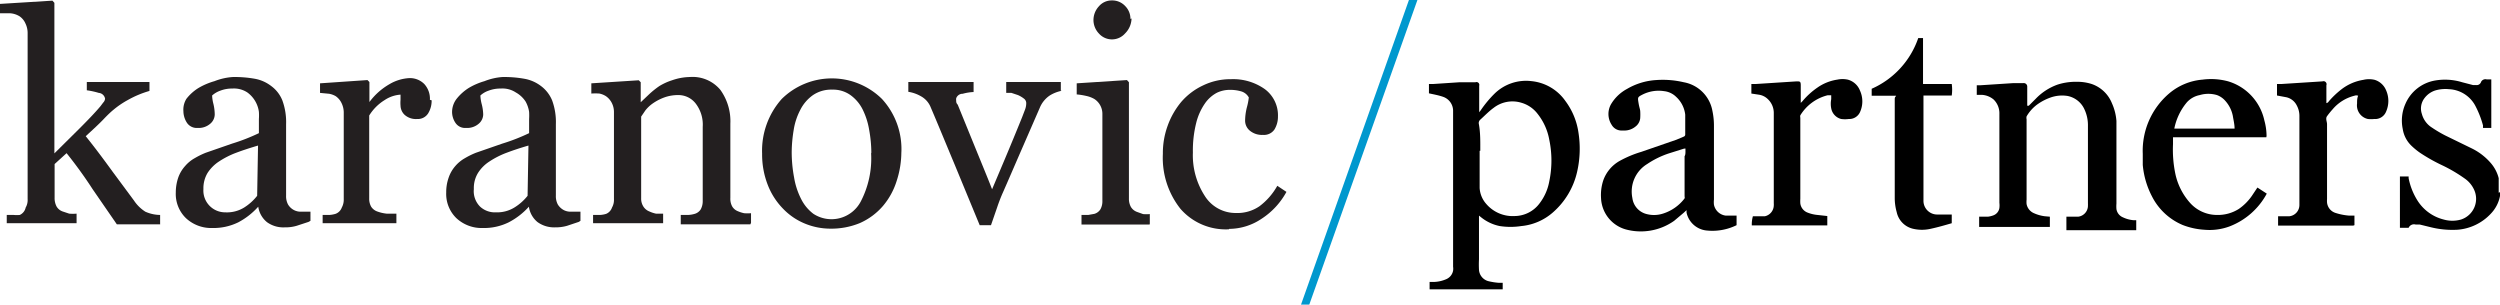 <svg xmlns:xlink="http://www.w3.org/1999/xlink" xmlns="http://www.w3.org/2000/svg" id="Layer_1" data-name="Layer 1" viewBox="0 0 114.91 14" width="114.91"  height="14" ><defs><style>.cls-1{fill:#0098ce;}.cls-2{fill:#231f20;}.cls-3{fill-rule:evenodd;}</style></defs><title>logo</title><polygon class="cls-1" points="65.15 0 60.18 14 59.8 14 64.76 0 65.15 0"/><path class="cls-2" d="M78.66,89.77h-2l-1.11-1.61Q75,87.31,74.35,86.5L73.8,87v1.55a0.82,0.82,0,0,0,.09.4,0.52,0.52,0,0,0,.28.23l0.3,0.1a2.07,2.07,0,0,0,.34,0v0.44H71.6V89.34l0.32,0a1.54,1.54,0,0,0,.28,0A0.48,0.48,0,0,0,72.47,89a0.69,0.69,0,0,0,.09-0.39V81a1,1,0,0,0-.1-0.46,0.77,0.77,0,0,0-.27-0.33,0.94,0.94,0,0,0-.44-0.14l-0.47,0V79.64l2.42-.15,0.09,0.1v6.92l1.12-1.11c0.4-.4.74-0.75,1-1.06l0.12-.16A0.31,0.31,0,0,0,76.12,84a0.32,0.32,0,0,0-.29-0.27,3.63,3.63,0,0,0-.55-0.12V83.23h2.88v0.41a4.57,4.57,0,0,0-1,.42,4,4,0,0,0-.66.45c-0.11.09-.26,0.23-0.45,0.43s-0.47.46-.82,0.78q0.54,0.67,1.22,1.61l1,1.35a1.75,1.75,0,0,0,.52.51,1.71,1.71,0,0,0,.68.15v0.44Z" transform="translate(-71.29 -79.46)"/><path class="cls-2" d="M85.47,89.66l-0.55.18a1.8,1.8,0,0,1-.54.07,1.28,1.28,0,0,1-.82-0.24,1.12,1.12,0,0,1-.4-0.71h0a3.28,3.28,0,0,1-.92.72,2.58,2.58,0,0,1-1.19.26,1.7,1.7,0,0,1-1.21-.45,1.55,1.55,0,0,1-.47-1.18,2.13,2.13,0,0,1,.11-0.68,1.58,1.58,0,0,1,.32-0.54,1.62,1.62,0,0,1,.44-0.36,3.71,3.71,0,0,1,.51-0.25l1.21-.42a8.76,8.76,0,0,0,1.23-.48V84.93a2.4,2.4,0,0,0,0-.33,1.32,1.32,0,0,0-.53-0.89,1.11,1.11,0,0,0-.69-0.18,1.48,1.48,0,0,0-.56.1,1.09,1.09,0,0,0-.37.22,1.81,1.81,0,0,0,.06.39,2.18,2.18,0,0,1,.06.48,0.57,0.57,0,0,1-.21.43,0.81,0.81,0,0,1-.58.19,0.54,0.54,0,0,1-.49-0.24,1,1,0,0,1-.16-0.53A0.94,0.94,0,0,1,79.86,84a2.11,2.11,0,0,1,.56-0.5,3.14,3.14,0,0,1,.73-0.31A2.79,2.79,0,0,1,82,83a5.32,5.32,0,0,1,1,.08,1.73,1.73,0,0,1,.75.33,1.52,1.52,0,0,1,.52.67,2.89,2.89,0,0,1,.17,1.09q0,1,0,1.68c0,0.49,0,1,0,1.6a0.81,0.81,0,0,0,.09.41,0.69,0.69,0,0,0,.28.26,0.66,0.66,0,0,0,.31.07h0.44v0.42Zm-2.32-3.51c-0.37.11-.71,0.22-1,0.33a3.93,3.93,0,0,0-.79.4,1.8,1.8,0,0,0-.53.53,1.37,1.37,0,0,0-.19.74,1,1,0,0,0,1,1.07A1.51,1.51,0,0,0,82.51,89a2.35,2.35,0,0,0,.6-0.54Z" transform="translate(-71.29 -79.46)"/><path class="cls-2" d="M91.13,84.07a1.11,1.11,0,0,1-.16.6,0.56,0.56,0,0,1-.51.26,0.78,0.78,0,0,1-.57-0.19,0.6,0.6,0,0,1-.19-0.42,1.56,1.56,0,0,1,0-.27c0-.08,0-0.16,0-0.24a1.49,1.49,0,0,0-.73.25,2.17,2.17,0,0,0-.71.71v3.81a0.74,0.74,0,0,0,.09.38,0.55,0.55,0,0,0,.28.22,1.77,1.77,0,0,0,.43.1l0.45,0v0.44H86.12V89.34l0.31,0a1.26,1.26,0,0,0,.28-0.05A0.48,0.48,0,0,0,87,89a0.76,0.76,0,0,0,.09-0.39v-4a1,1,0,0,0-.1-0.41,0.81,0.81,0,0,0-.27-0.32,0.94,0.94,0,0,0-.3-0.11L86,83.73V83.29l2.18-.15,0.09,0.09v0.92h0a3,3,0,0,1,.92-0.82,2,2,0,0,1,.92-0.28,0.93,0.93,0,0,1,.68.27,1,1,0,0,1,.26.73" transform="translate(-71.29 -79.46)"/><path class="cls-2" d="M97.89,89.66l-0.54.18a1.86,1.86,0,0,1-.54.07A1.3,1.3,0,0,1,96,89.67a1.11,1.11,0,0,1-.4-0.71h0a3.26,3.26,0,0,1-.93.72,2.56,2.56,0,0,1-1.19.26,1.7,1.7,0,0,1-1.21-.45,1.55,1.55,0,0,1-.47-1.18,2,2,0,0,1,.11-0.68,1.59,1.59,0,0,1,.31-0.54,1.65,1.65,0,0,1,.44-0.36,3.61,3.61,0,0,1,.51-0.25l1.21-.42a8.76,8.76,0,0,0,1.23-.48V84.93a2.76,2.76,0,0,0,0-.33,1.41,1.41,0,0,0-.16-0.47A1.27,1.27,0,0,0,95,83.71a1.11,1.11,0,0,0-.69-0.18,1.52,1.52,0,0,0-.57.1,1.05,1.05,0,0,0-.37.22,1.87,1.87,0,0,0,.06.39,2.08,2.08,0,0,1,.07.48,0.57,0.57,0,0,1-.21.43,0.81,0.81,0,0,1-.58.19,0.53,0.53,0,0,1-.49-0.24,0.9,0.9,0,0,1-.15-0.53A1,1,0,0,1,92.28,84a2.23,2.23,0,0,1,.56-0.5,3.08,3.08,0,0,1,.72-0.31A2.78,2.78,0,0,1,94.39,83a5.32,5.32,0,0,1,1,.08,1.76,1.76,0,0,1,.76.33,1.57,1.57,0,0,1,.52.67,2.89,2.89,0,0,1,.17,1.09q0,1,0,1.68c0,0.49,0,1,0,1.6a0.81,0.81,0,0,0,.09.41,0.72,0.72,0,0,0,.28.26,0.67,0.67,0,0,0,.32.07h0.44v0.42Zm-2.31-3.51c-0.38.11-.71,0.22-1,0.33a3.91,3.91,0,0,0-.79.4,1.73,1.73,0,0,0-.53.53,1.33,1.33,0,0,0-.19.74,1,1,0,0,0,.29.81,1,1,0,0,0,.73.26A1.51,1.51,0,0,0,94.93,89a2.33,2.33,0,0,0,.61-0.54Z" transform="translate(-71.29 -79.46)"/><path class="cls-2" d="M105.78,89.77h-3.2V89.34l0.34,0a1.29,1.29,0,0,0,.3-0.05,0.49,0.49,0,0,0,.28-0.21,0.79,0.79,0,0,0,.09-0.39V85.29a1.59,1.59,0,0,0-.33-1.08,1,1,0,0,0-.8-0.38,1.84,1.84,0,0,0-.64.11,2.32,2.32,0,0,0-.52.27,1.57,1.57,0,0,0-.35.33l-0.19.28v3.76a0.67,0.67,0,0,0,.1.37,0.57,0.57,0,0,0,.28.23,1.44,1.44,0,0,0,.3.1l0.33,0v0.44H98.55V89.34l0.32,0a1.14,1.14,0,0,0,.28-0.05A0.48,0.48,0,0,0,99.42,89a0.72,0.72,0,0,0,.09-0.39v-4a0.91,0.91,0,0,0-.1-0.42,0.84,0.84,0,0,0-.27-0.31,0.89,0.89,0,0,0-.3-0.12,2.57,2.57,0,0,0-.37,0V83.29l2.18-.14,0.09,0.09v0.92h0l0.4-.38a4.18,4.18,0,0,1,.45-0.36,2.65,2.65,0,0,1,.59-0.27A2.6,2.6,0,0,1,103,83a1.66,1.66,0,0,1,1.4.59,2.47,2.47,0,0,1,.46,1.56v3.41a0.74,0.74,0,0,0,.08.38,0.52,0.52,0,0,0,.27.23,1.53,1.53,0,0,0,.28.09,1.88,1.88,0,0,0,.32,0v0.44Z" transform="translate(-71.29 -79.46)"/><path class="cls-2" d="M112.72,86.43a4.32,4.32,0,0,1-.22,1.36,3.29,3.29,0,0,1-.62,1.13,3,3,0,0,1-1.06.79,3.43,3.43,0,0,1-1.36.26,3.08,3.08,0,0,1-1.19-.24,2.93,2.93,0,0,1-1-.69,3.22,3.22,0,0,1-.69-1.08,3.84,3.84,0,0,1-.26-1.44,3.57,3.57,0,0,1,.9-2.51,3.28,3.28,0,0,1,4.61,0,3.4,3.4,0,0,1,.89,2.47m-1.38,0a6,6,0,0,0-.1-1.05,3.31,3.31,0,0,0-.3-0.94,1.81,1.81,0,0,0-.56-0.66,1.38,1.38,0,0,0-.84-0.25,1.49,1.49,0,0,0-.88.25,1.84,1.84,0,0,0-.59.69,2.94,2.94,0,0,0-.3.92,6.48,6.48,0,0,0-.09,1,6.33,6.33,0,0,0,.11,1.18,3.37,3.37,0,0,0,.33,1,1.92,1.92,0,0,0,.56.67,1.52,1.52,0,0,0,2.17-.56,4.28,4.28,0,0,0,.48-2.22" transform="translate(-71.29 -79.46)"/><path class="cls-2" d="M120.11,83.63a1.64,1.64,0,0,0-.57.22,1.26,1.26,0,0,0-.46.57l-0.81,1.86c-0.28.64-.57,1.32-0.87,2-0.09.2-.19,0.45-0.28,0.72l-0.28.81h-0.52L115.16,87c-0.36-.86-0.72-1.74-1.1-2.63a1,1,0,0,0-.43-0.48,1.68,1.68,0,0,0-.59-0.21V83.23h3v0.46a2.2,2.2,0,0,0-.5.08,0.31,0.31,0,0,0-.3.21,0.35,0.35,0,0,0,0,.1c0,0.06,0,.12.07,0.19l0.77,1.89c0.33,0.81.6,1.46,0.81,2l0.6-1.42c0.24-.57.5-1.2,0.78-1.89l0.13-.34a0.84,0.84,0,0,0,.06-0.32,0.26,0.26,0,0,0-.11-0.2,1.26,1.26,0,0,0-.27-0.16l-0.3-.1-0.24,0V83.23h2.51v0.4Z" transform="translate(-71.29 -79.46)"/><path class="cls-2" d="M124.13,89.78H121V89.34l0.31,0,0.28-.05a0.49,0.49,0,0,0,.28-0.21,0.76,0.76,0,0,0,.09-0.39v-4a0.81,0.81,0,0,0-.37-0.68,1.26,1.26,0,0,0-.37-0.14,3,3,0,0,0-.44-0.07V83.29l2.31-.15,0.09,0.1v5.34a0.77,0.77,0,0,0,.09.39,0.54,0.54,0,0,0,.28.23l0.28,0.1a1.7,1.7,0,0,0,.31,0v0.44Zm-0.83-9.47A1,1,0,0,1,123,81a0.8,0.8,0,0,1-1.2,0,0.9,0.9,0,0,1-.25-0.61,0.93,0.93,0,0,1,.25-0.64,0.77,0.77,0,0,1,.59-0.27,0.81,0.81,0,0,1,.62.26,0.83,0.83,0,0,1,.24.59" transform="translate(-71.29 -79.46)"/><path class="cls-2" d="M127.77,90a2.76,2.76,0,0,1-2.22-.94,3.77,3.77,0,0,1-.81-2.53,3.67,3.67,0,0,1,.22-1.29,3.62,3.62,0,0,1,.62-1.09,3,3,0,0,1,1-.76,2.88,2.88,0,0,1,1.29-.29,2.51,2.51,0,0,1,1.56.46,1.5,1.5,0,0,1,.6,1.26,1.13,1.13,0,0,1-.16.59,0.58,0.58,0,0,1-.53.25,0.87,0.87,0,0,1-.61-0.2,0.6,0.6,0,0,1-.21-0.45,2.61,2.61,0,0,1,.08-0.61,2.81,2.81,0,0,0,.09-0.46,0.58,0.58,0,0,0-.35-0.28,1.82,1.82,0,0,0-.51-0.07,1.38,1.38,0,0,0-.6.13,1.55,1.55,0,0,0-.56.5,2.71,2.71,0,0,0-.4.9,5.2,5.2,0,0,0-.15,1.35,3.43,3.43,0,0,0,.55,2,1.67,1.67,0,0,0,1.43.78,1.79,1.79,0,0,0,1.08-.31A3,3,0,0,0,130,88l0.42,0.28a3.42,3.42,0,0,1-1.15,1.24,2.69,2.69,0,0,1-1.48.46" transform="translate(-71.29 -79.46)"/><path class="cls-3" d="M186.2,88.29c0,0.06,0,.12,0,0.18a1.61,1.61,0,0,1-.42.81,2.34,2.34,0,0,1-1.54.74A4.14,4.14,0,0,1,183,89.9l-0.49-.12-0.19,0a0.27,0.27,0,0,0-.32.15l0,0h-0.4V87.57H182l0,0.08a3,3,0,0,0,.39,1,2,2,0,0,0,1.22.9,1.45,1.45,0,0,0,.8,0,1,1,0,0,0,.59-1.39,1.26,1.26,0,0,0-.43-0.5,6.86,6.86,0,0,0-1-.59,7.92,7.92,0,0,1-1.05-.59,3.27,3.27,0,0,1-.4-0.33,1.35,1.35,0,0,1-.39-0.76,1.89,1.89,0,0,1,.12-1.15,1.82,1.82,0,0,1,1.37-1.08,2.69,2.69,0,0,1,1.24.08l0.5,0.13,0.14,0a0.21,0.21,0,0,0,.22-0.12,0.22,0.22,0,0,1,.27-0.14h0.21v2.23h-0.38a0.76,0.76,0,0,1,0-.11,4.32,4.32,0,0,0-.33-0.86,1.44,1.44,0,0,0-1.23-.81,1.66,1.66,0,0,0-.61.05,1,1,0,0,0-.52.36,0.78,0.78,0,0,0-.12.73,1.06,1.06,0,0,0,.47.63,5.71,5.71,0,0,0,.61.36l1.21,0.59a2.75,2.75,0,0,1,.89.69,1.7,1.7,0,0,1,.35.68l0,0.19v0.48Z" transform="translate(-71.29 -79.46)"/><path class="cls-3" d="M137,92.66s0,0,0-.07,0-.1,0-0.17h0.17a1.54,1.54,0,0,0,.6-0.13,0.53,0.53,0,0,0,.31-0.39,0.6,0.6,0,0,0,0-.18c0-.27,0-0.53,0-0.8V85.7c0-.27,0-0.54,0-0.81,0-.12,0-0.24,0-0.36a0.68,0.68,0,0,0-.46-0.62c-0.2-.07-0.42-0.11-0.65-0.16V83.32l0.21,0,1.21-.08,0.72,0a0.13,0.13,0,0,1,.17.16c0,0.37,0,.74,0,1.11v0.11h0l0.07-.09a5.07,5.07,0,0,1,.62-0.75,2.07,2.07,0,0,1,1.72-.59,2.16,2.16,0,0,1,1.55.91,3.18,3.18,0,0,1,.6,1.44,4.75,4.75,0,0,1-.06,1.82,3.5,3.5,0,0,1-1.12,1.87,2.56,2.56,0,0,1-1.44.62,3.26,3.26,0,0,1-1,0,2,2,0,0,1-.85-0.4l-0.1-.08s0,0.07,0,.1c0,0.64,0,1.27,0,1.91a4.46,4.46,0,0,0,0,.48,0.58,0.58,0,0,0,.46.53,3,3,0,0,0,.46.07h0.17v0.3H137Zm2.3-6.27c0,0.3,0,.61,0,0.92s0,0.53,0,.79a1.21,1.21,0,0,0,.31.74,1.6,1.6,0,0,0,1.31.55,1.44,1.44,0,0,0,1.14-.59,2.34,2.34,0,0,0,.44-1,4.67,4.67,0,0,0,0-1.92,2.66,2.66,0,0,0-.53-1.18,1.44,1.44,0,0,0-.76-0.52,1.41,1.41,0,0,0-1.27.24c-0.22.16-.41,0.36-0.61,0.54a0.21,0.21,0,0,0-.07.18C139.34,85.55,139.33,86,139.33,86.39Z" transform="translate(-71.29 -79.46)"/><path class="cls-3" d="M165.51,89.42v0.47h-3.25c0-.08,0-0.16,0-0.23s0-.15,0-0.24l0.4,0a1.07,1.07,0,0,0,.25-0.06,0.43,0.43,0,0,0,.28-0.34,1.06,1.06,0,0,0,0-.24q0-2,0-4.08a0.88,0.88,0,0,0-.27-0.67,0.93,0.93,0,0,0-.53-0.21l-0.24,0c0-.14,0-0.29,0-0.44l0.15,0,1.54-.1,0.45,0a0.16,0.16,0,0,1,.18.17v0.87l0.07,0,0.32-.32a2.61,2.61,0,0,1,1-.65,2.72,2.72,0,0,1,.88-0.13,2.17,2.17,0,0,1,.69.1,1.54,1.54,0,0,1,.93.88,2.42,2.42,0,0,1,.21.82c0,0.17,0,.34,0,0.51,0,1.1,0,2.19,0,3.29a1.5,1.5,0,0,0,0,.25,0.49,0.49,0,0,0,.3.38,1.41,1.41,0,0,0,.47.13l0.14,0v0.46h-3.21V89.42l0.18,0,0.36,0a0.51,0.51,0,0,0,.45-0.53,0.53,0.53,0,0,0,0-.08V85.26a1.72,1.72,0,0,0-.15-0.75,1.08,1.08,0,0,0-.79-0.64,1.6,1.6,0,0,0-.8.08,2.43,2.43,0,0,0-.53.27,1.78,1.78,0,0,0-.55.59,0.29,0.29,0,0,0,0,.13v3.7a1,1,0,0,0,0,.2,0.57,0.57,0,0,0,.34.42,1.73,1.73,0,0,0,.5.14Z" transform="translate(-71.29 -79.46)"/><path class="cls-3" d="M151.11,89.37v0.44a2.52,2.52,0,0,1-1.42.24,1.05,1.05,0,0,1-.88-0.82l0-.11-0.13.12-0.44.37A2.65,2.65,0,0,1,146,90a1.56,1.56,0,0,1-1.12-1.44,2.14,2.14,0,0,1,.1-0.8,1.66,1.66,0,0,1,.75-0.9,5,5,0,0,1,1-.42l1.62-.56,0.33-.14a0.1,0.1,0,0,0,.07-0.1c0-.3,0-0.61,0-0.91a1.31,1.31,0,0,0-.42-0.82,0.93,0.93,0,0,0-.55-0.26,1.64,1.64,0,0,0-1,.16c-0.21.11-.22,0.12-0.18,0.36s0.06,0.25.08,0.38a2.62,2.62,0,0,1,0,.35,0.55,0.55,0,0,1-.22.38,0.8,0.8,0,0,1-.49.18h-0.15a0.52,0.52,0,0,1-.45-0.26,0.91,0.91,0,0,1,0-1,1.89,1.89,0,0,1,.7-0.65,3,3,0,0,1,1.34-.41,4.21,4.21,0,0,1,1.27.1A1.63,1.63,0,0,1,150,84.56a3.3,3.3,0,0,1,.07.71c0,0.48,0,1,0,1.44s0,0.81,0,1.22c0,0.23,0,.47,0,0.7a1.09,1.09,0,0,0,0,.24,0.63,0.63,0,0,0,.54.5c0.13,0,.27,0,0.4,0h0.16Zm-2.34-3.08H148.7l-0.7.22a4.05,4.05,0,0,0-1,.49,1.48,1.48,0,0,0-.68,1.56,0.87,0.87,0,0,0,.59.72,1.34,1.34,0,0,0,.81,0,2,2,0,0,0,1-.7,0.15,0.15,0,0,0,0-.09c0-.33,0-0.65,0-1s0-.56,0-0.85C148.77,86.57,148.76,86.44,148.76,86.3Z" transform="translate(-71.29 -79.46)"/><path class="cls-3" d="M175.46,85.77c-1.44,0-2.86,0-4.29,0,0,0.11,0,.22,0,0.32a5.45,5.45,0,0,0,.11,1.37,2.92,2.92,0,0,0,.66,1.31,1.66,1.66,0,0,0,1.26.57,1.79,1.79,0,0,0,1-.28,2.37,2.37,0,0,0,.59-0.59l0.26-.39,0.43,0.28a0.19,0.19,0,0,1,0,0,3.27,3.27,0,0,1-1.72,1.51,2.64,2.64,0,0,1-1.15.15,3.29,3.29,0,0,1-1-.22,2.8,2.8,0,0,1-1.41-1.32,3.85,3.85,0,0,1-.42-1.44c0-.17,0-0.34,0-0.51A3.46,3.46,0,0,1,171,83.75a2.71,2.71,0,0,1,1.53-.63,3,3,0,0,1,1.18.08A2.41,2.41,0,0,1,175.37,85a2.75,2.75,0,0,1,.1.69A0.47,0.47,0,0,1,175.46,85.77Zm-4.23-.4H174c0-.2-0.05-0.39-0.08-0.58a1.46,1.46,0,0,0-.36-0.71,0.93,0.93,0,0,0-.37-0.25,1.39,1.39,0,0,0-.79,0,1.07,1.07,0,0,0-.59.33A2.69,2.69,0,0,0,171.23,85.37Z" transform="translate(-71.29 -79.46)"/><path class="cls-3" d="M179.45,89.83H176V89.4l0.27,0,0.25,0a0.52,0.52,0,0,0,.46-0.52s0-.08,0-0.11v-4a1,1,0,0,0-.12-0.46,0.71,0.71,0,0,0-.48-0.38l-0.43-.08V83.32l0.22,0,1.87-.12a0.14,0.14,0,0,1,.18.18c0,0.24,0,.47,0,0.71,0,0,0,.07,0,0.11a0.16,0.16,0,0,0,.11-0.08,4,4,0,0,1,.59-0.56,2.22,2.22,0,0,1,1-.43,1.13,1.13,0,0,1,.52,0,0.83,0.83,0,0,1,.52.47,1.21,1.21,0,0,1,0,1,0.54,0.54,0,0,1-.54.33,1.41,1.41,0,0,1-.29,0,0.64,0.64,0,0,1-.5-0.71c0-.12,0-0.24.05-0.36a0.24,0.24,0,0,0-.17,0,1.92,1.92,0,0,0-1,.62c-0.09.1-.18,0.21-0.26,0.32s0,0.25,0,.37v3.44a1.07,1.07,0,0,0,0,.16,0.56,0.56,0,0,0,.4.48,2.7,2.7,0,0,0,.61.12l0.25,0v0.44Z" transform="translate(-71.29 -79.46)"/><path class="cls-3" d="M151.86,89.4l0.46,0,0.09,0a0.52,0.52,0,0,0,.41-0.49,0.7,0.7,0,0,0,0-.11V84.66a0.87,0.87,0,0,0-.28-0.65,0.74,0.74,0,0,0-.42-0.2l-0.33-.05V83.32l0.22,0,1.86-.12c0.15,0,.19,0,0.19.18v0.81h0l0.08-.08a3.42,3.42,0,0,1,.68-0.62,2.14,2.14,0,0,1,.92-0.37,1.15,1.15,0,0,1,.48,0,0.83,0.83,0,0,1,.56.5,1.19,1.19,0,0,1,0,1,0.54,0.54,0,0,1-.51.31,1.33,1.33,0,0,1-.35,0,0.62,0.62,0,0,1-.46-0.49,1.11,1.11,0,0,1,0-.42c0-.05,0-0.11,0-0.18h-0.17a2.06,2.06,0,0,0-1.25.92,0.22,0.22,0,0,0,0,.11V88.6a1.56,1.56,0,0,0,0,.21,0.52,0.52,0,0,0,.33.42,1.62,1.62,0,0,0,.46.11l0.45,0.05v0.43h-3.47A1.37,1.37,0,0,1,151.86,89.4Z" transform="translate(-71.29 -79.46)"/><path class="cls-3" d="M158.44,83.86h-1.12V83.54a3.94,3.94,0,0,0,2.14-2.33h0.22v2.11H161a1.93,1.93,0,0,1,0,.53h-1.3s0,0.07,0,.1v4.46c0,0.09,0,.19,0,0.28a0.63,0.63,0,0,0,.63.63l0.54,0H161v0.4l0,0c-0.31.09-.62,0.18-0.94,0.25a1.8,1.8,0,0,1-.86,0,1,1,0,0,1-.73-0.76,2.41,2.41,0,0,1-.09-0.65c0-.76,0-1.52,0-2.28s0-1.22,0-1.83c0-.14,0-0.29,0-0.43S158.45,83.9,158.44,83.86Z" transform="translate(-71.29 -79.46)"/></svg>